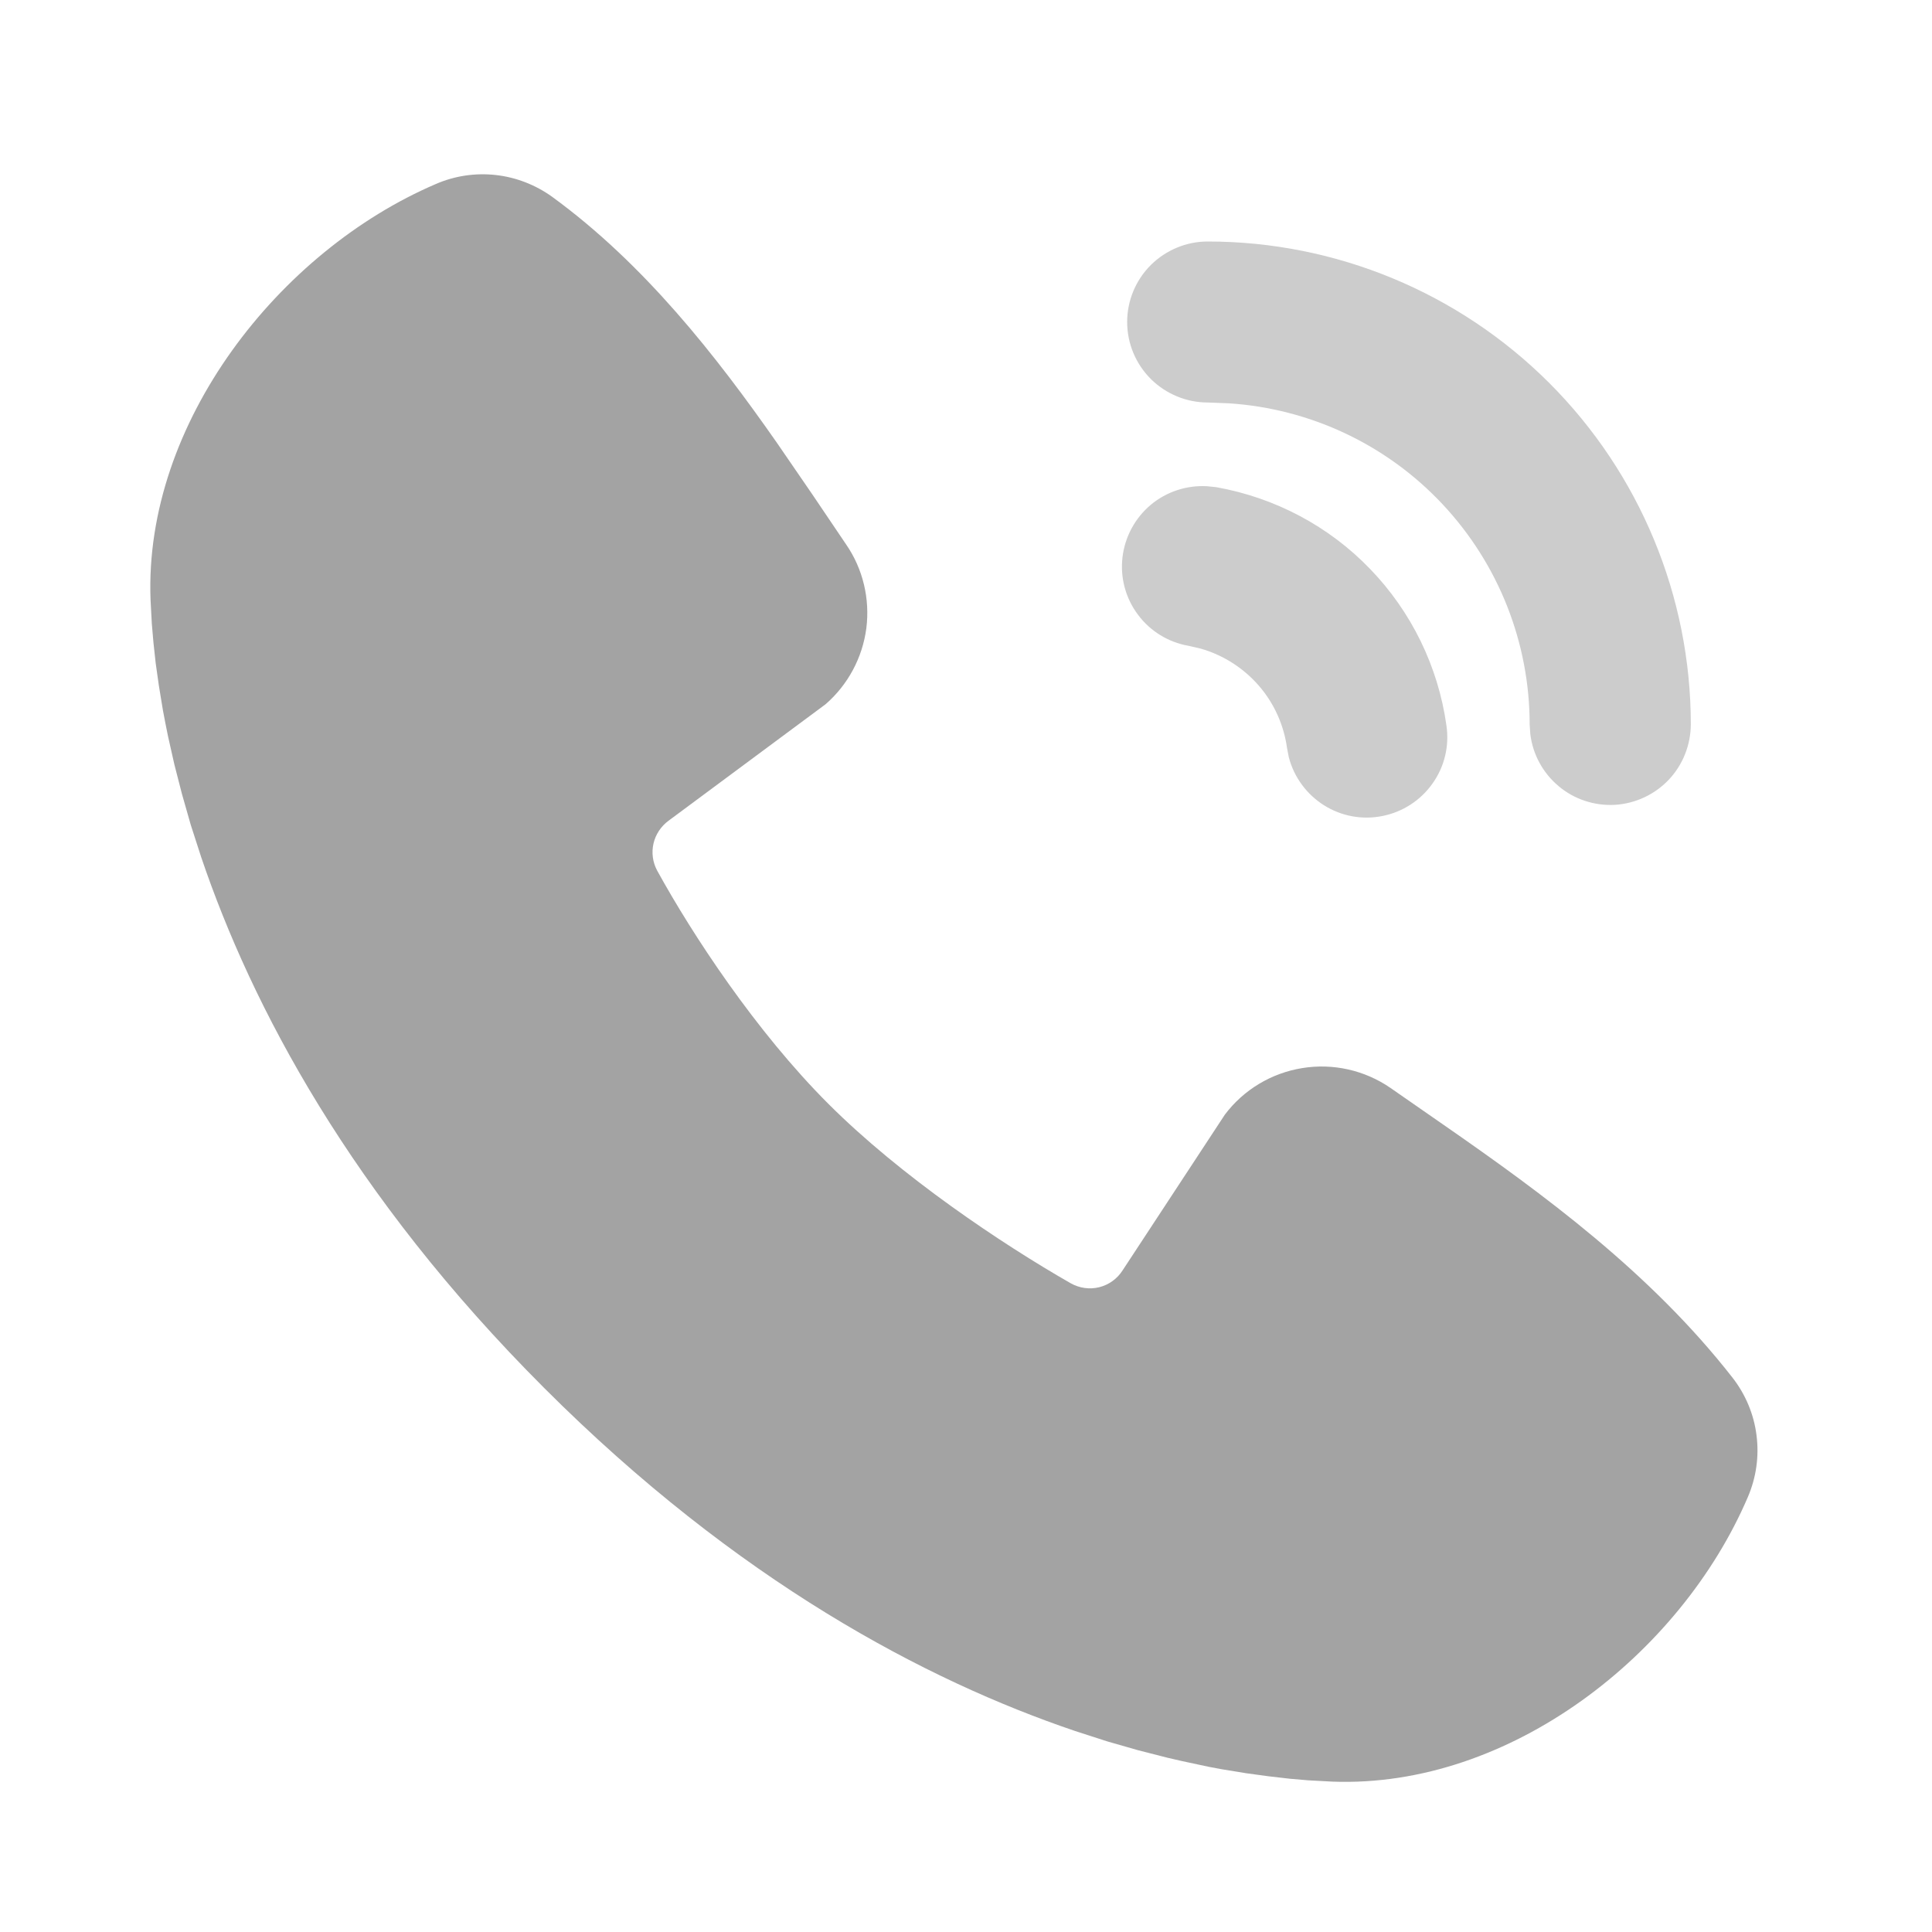 <?xml version="1.0" encoding="UTF-8"?> <svg xmlns="http://www.w3.org/2000/svg" width="12" height="12" viewBox="0 0 12 12" fill="none"><path d="M3.429 1.222C4.001 1.639 4.446 2.207 4.826 2.751L5.047 3.073L5.255 3.381C5.36 3.533 5.404 3.719 5.381 3.902C5.357 4.085 5.267 4.253 5.128 4.374L4.152 5.098C4.105 5.133 4.072 5.183 4.059 5.239C4.046 5.296 4.054 5.355 4.081 5.406C4.302 5.808 4.695 6.406 5.145 6.856C5.595 7.306 6.221 7.725 6.651 7.971C6.705 8.001 6.768 8.01 6.828 7.995C6.888 7.98 6.94 7.942 6.973 7.89L7.608 6.923C7.725 6.768 7.897 6.665 8.089 6.634C8.28 6.603 8.476 6.647 8.636 6.757L8.967 6.987C9.587 7.417 10.252 7.905 10.761 8.557C10.842 8.661 10.894 8.785 10.91 8.915C10.927 9.046 10.908 9.178 10.856 9.299C10.438 10.275 9.379 11.107 8.277 11.066L8.127 11.058L8.011 11.048L7.881 11.033L7.741 11.014L7.588 10.989L7.508 10.974L7.34 10.938L7.253 10.918L7.069 10.871L6.877 10.816L6.676 10.751C5.753 10.438 4.582 9.823 3.38 8.621C2.178 7.419 1.563 6.248 1.25 5.325L1.185 5.124L1.13 4.931L1.083 4.748L1.044 4.575C1.033 4.521 1.022 4.467 1.012 4.412L0.987 4.26L0.967 4.119L0.953 3.99L0.943 3.874L0.935 3.724C0.894 2.626 1.735 1.559 2.707 1.143C2.824 1.092 2.952 1.073 3.079 1.087C3.205 1.101 3.326 1.148 3.429 1.222Z" fill="#A3A3A3"></path><path opacity="0.2" d="M7.497 3.02L7.555 3.026C7.919 3.091 8.254 3.268 8.51 3.534C8.767 3.8 8.933 4.141 8.984 4.506C9.003 4.633 8.972 4.762 8.898 4.866C8.824 4.971 8.713 5.043 8.588 5.068C8.463 5.094 8.332 5.07 8.224 5.002C8.116 4.934 8.037 4.827 8.005 4.703L7.994 4.646C7.974 4.502 7.913 4.367 7.818 4.258C7.723 4.149 7.598 4.069 7.459 4.029L7.381 4.011C7.256 3.989 7.144 3.92 7.068 3.818C6.991 3.715 6.957 3.588 6.972 3.461C6.987 3.334 7.05 3.218 7.147 3.136C7.245 3.054 7.37 3.013 7.497 3.02ZM7.501 1.5C8.297 1.5 9.06 1.816 9.623 2.379C10.185 2.941 10.502 3.704 10.502 4.5C10.501 4.627 10.453 4.75 10.365 4.843C10.278 4.935 10.158 4.991 10.031 4.999C9.904 5.006 9.778 4.965 9.681 4.883C9.583 4.801 9.52 4.685 9.505 4.559L9.501 4.5C9.501 3.992 9.308 3.504 8.961 3.133C8.614 2.762 8.139 2.538 7.632 2.505L7.501 2.5C7.369 2.5 7.242 2.447 7.148 2.354C7.054 2.26 7.001 2.133 7.001 2C7.001 1.867 7.054 1.74 7.148 1.646C7.242 1.553 7.369 1.5 7.501 1.5Z" fill="black"></path></svg> 